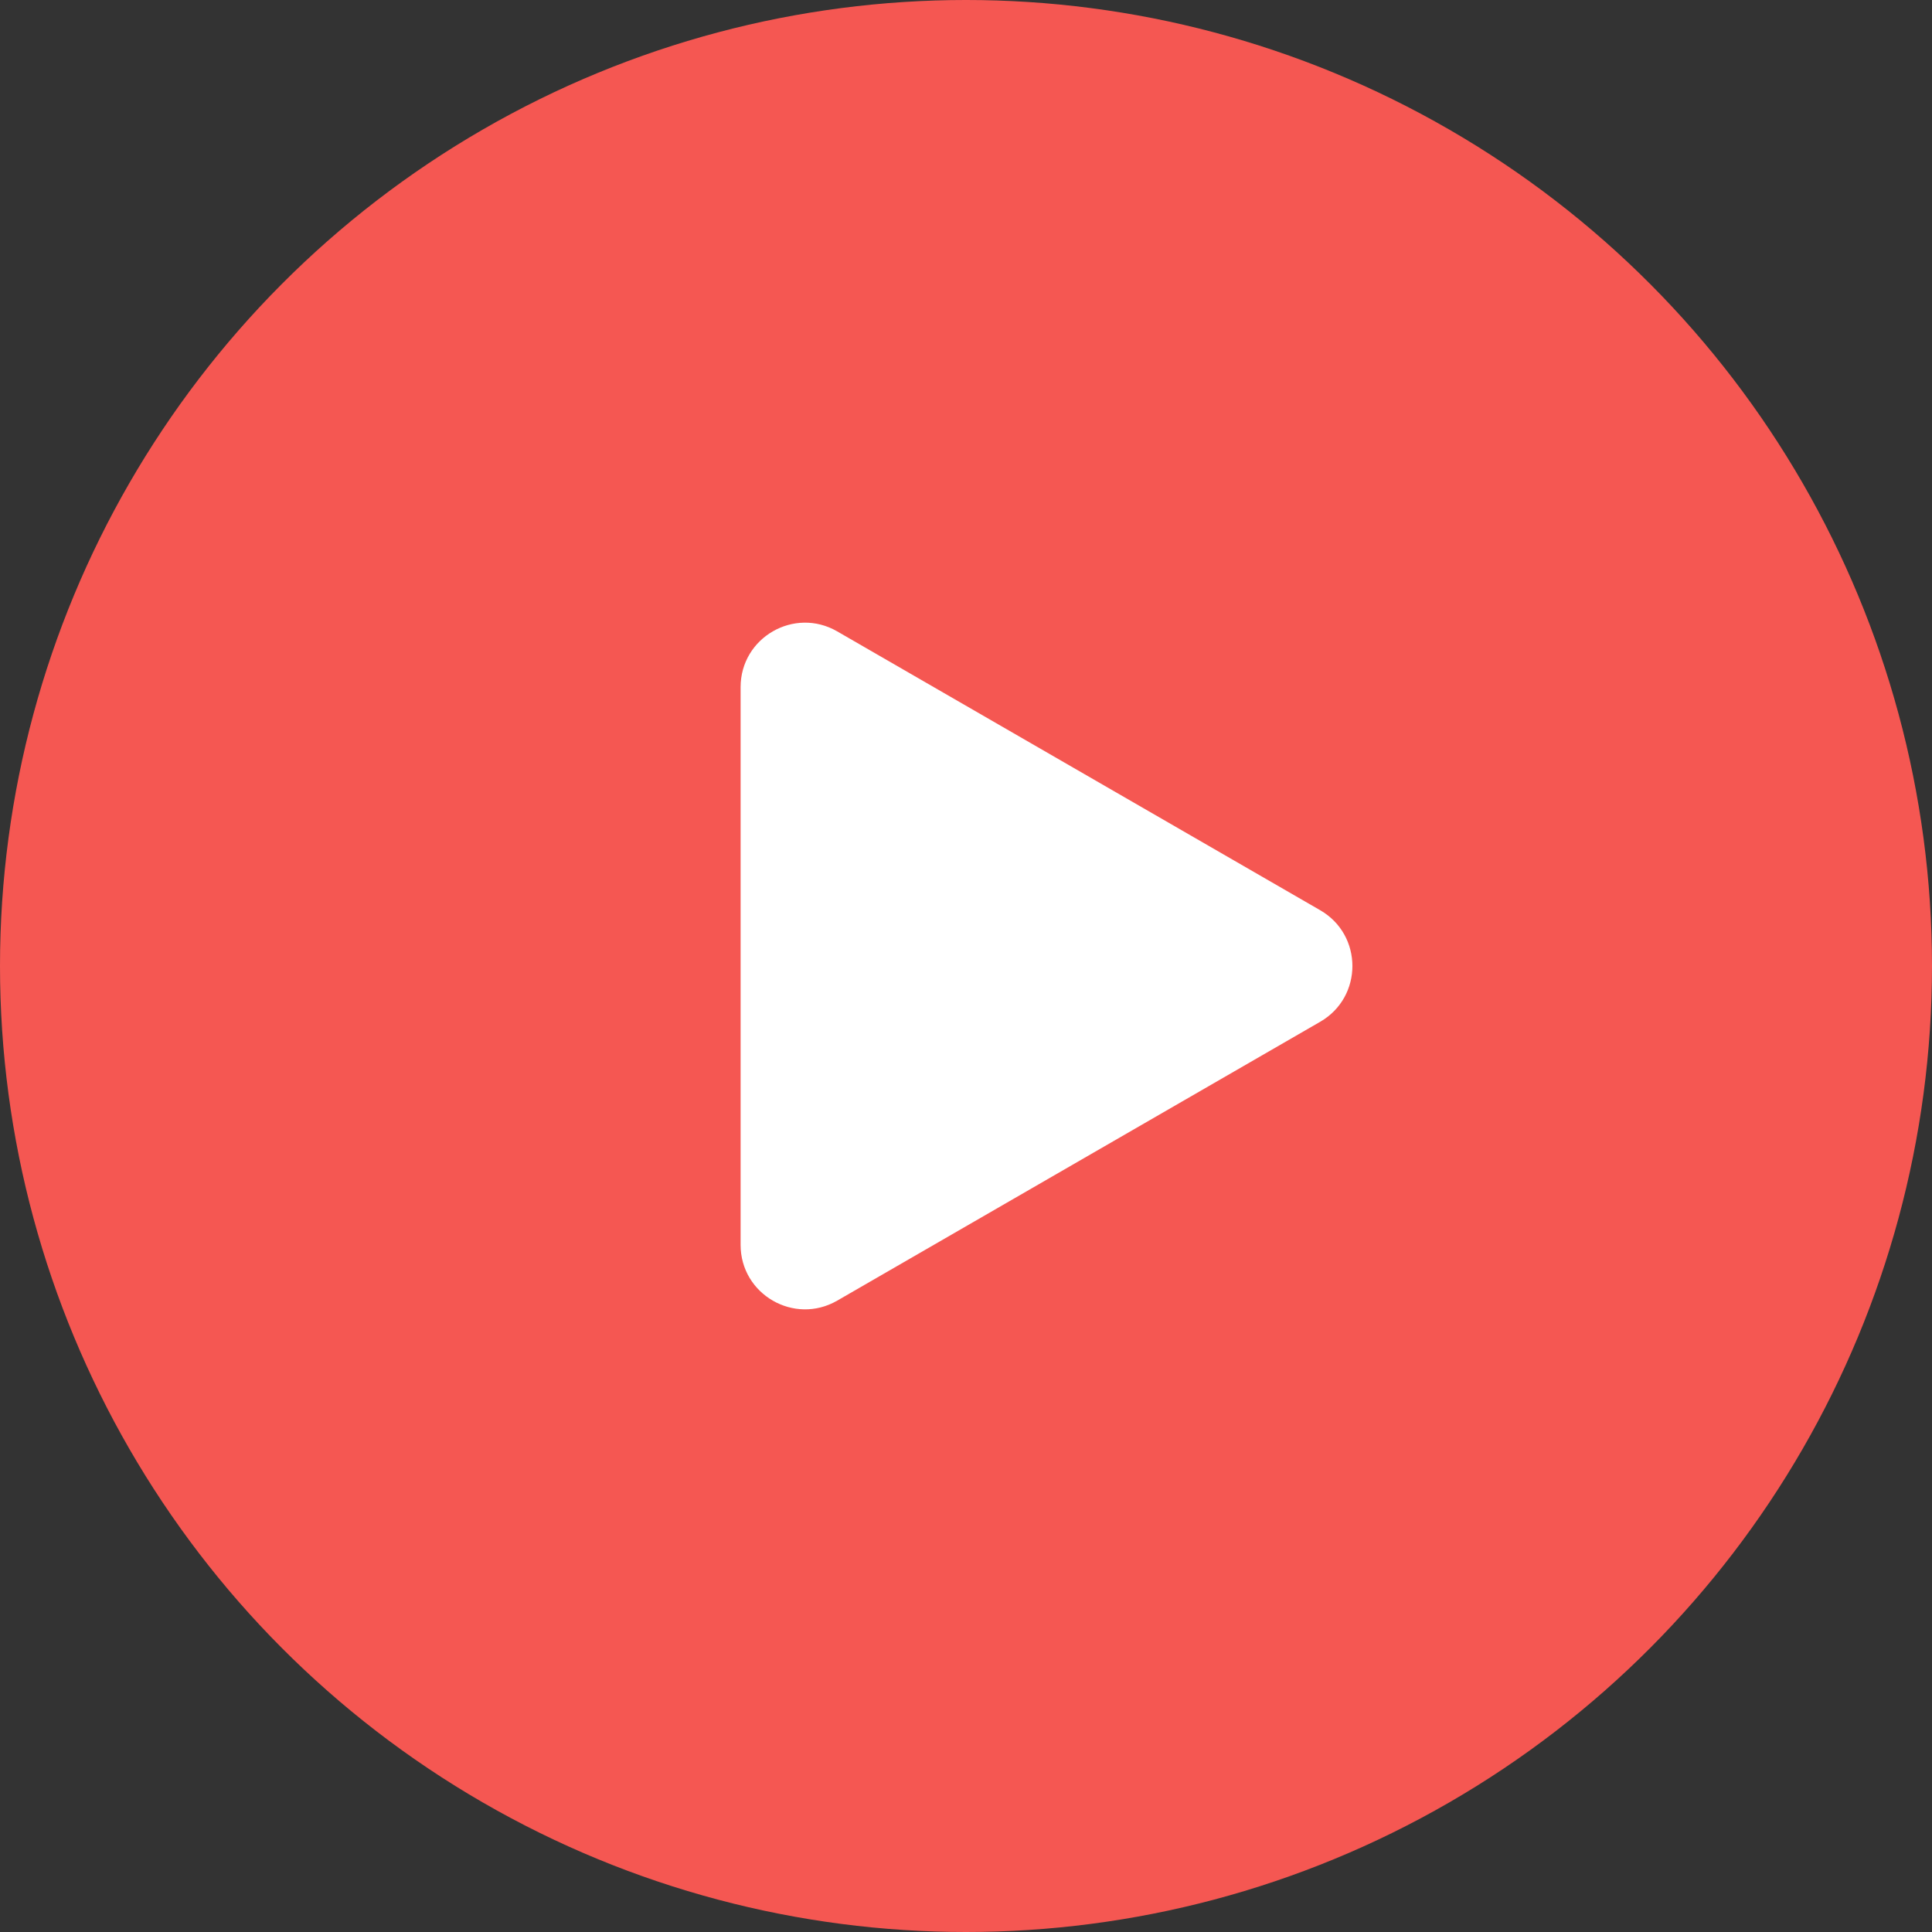 <?xml version="1.0" encoding="UTF-8"?> <svg xmlns="http://www.w3.org/2000/svg" width="90" height="90" viewBox="0 0 90 90" fill="none"><rect x="0" y="0" width="90" height="90" fill="#333333" stroke="none"/><circle cx="45" cy="45" r="45" fill="#F55752"></circle><path d="M61.5 42.402C63.5 43.557 63.5 46.443 61.5 47.598L39 60.589C37 61.743 34.5 60.3 34.5 57.99L34.5 32.01C34.5 29.7 37 28.257 39 29.412L61.5 42.402Z" fill="white"></path></svg> 